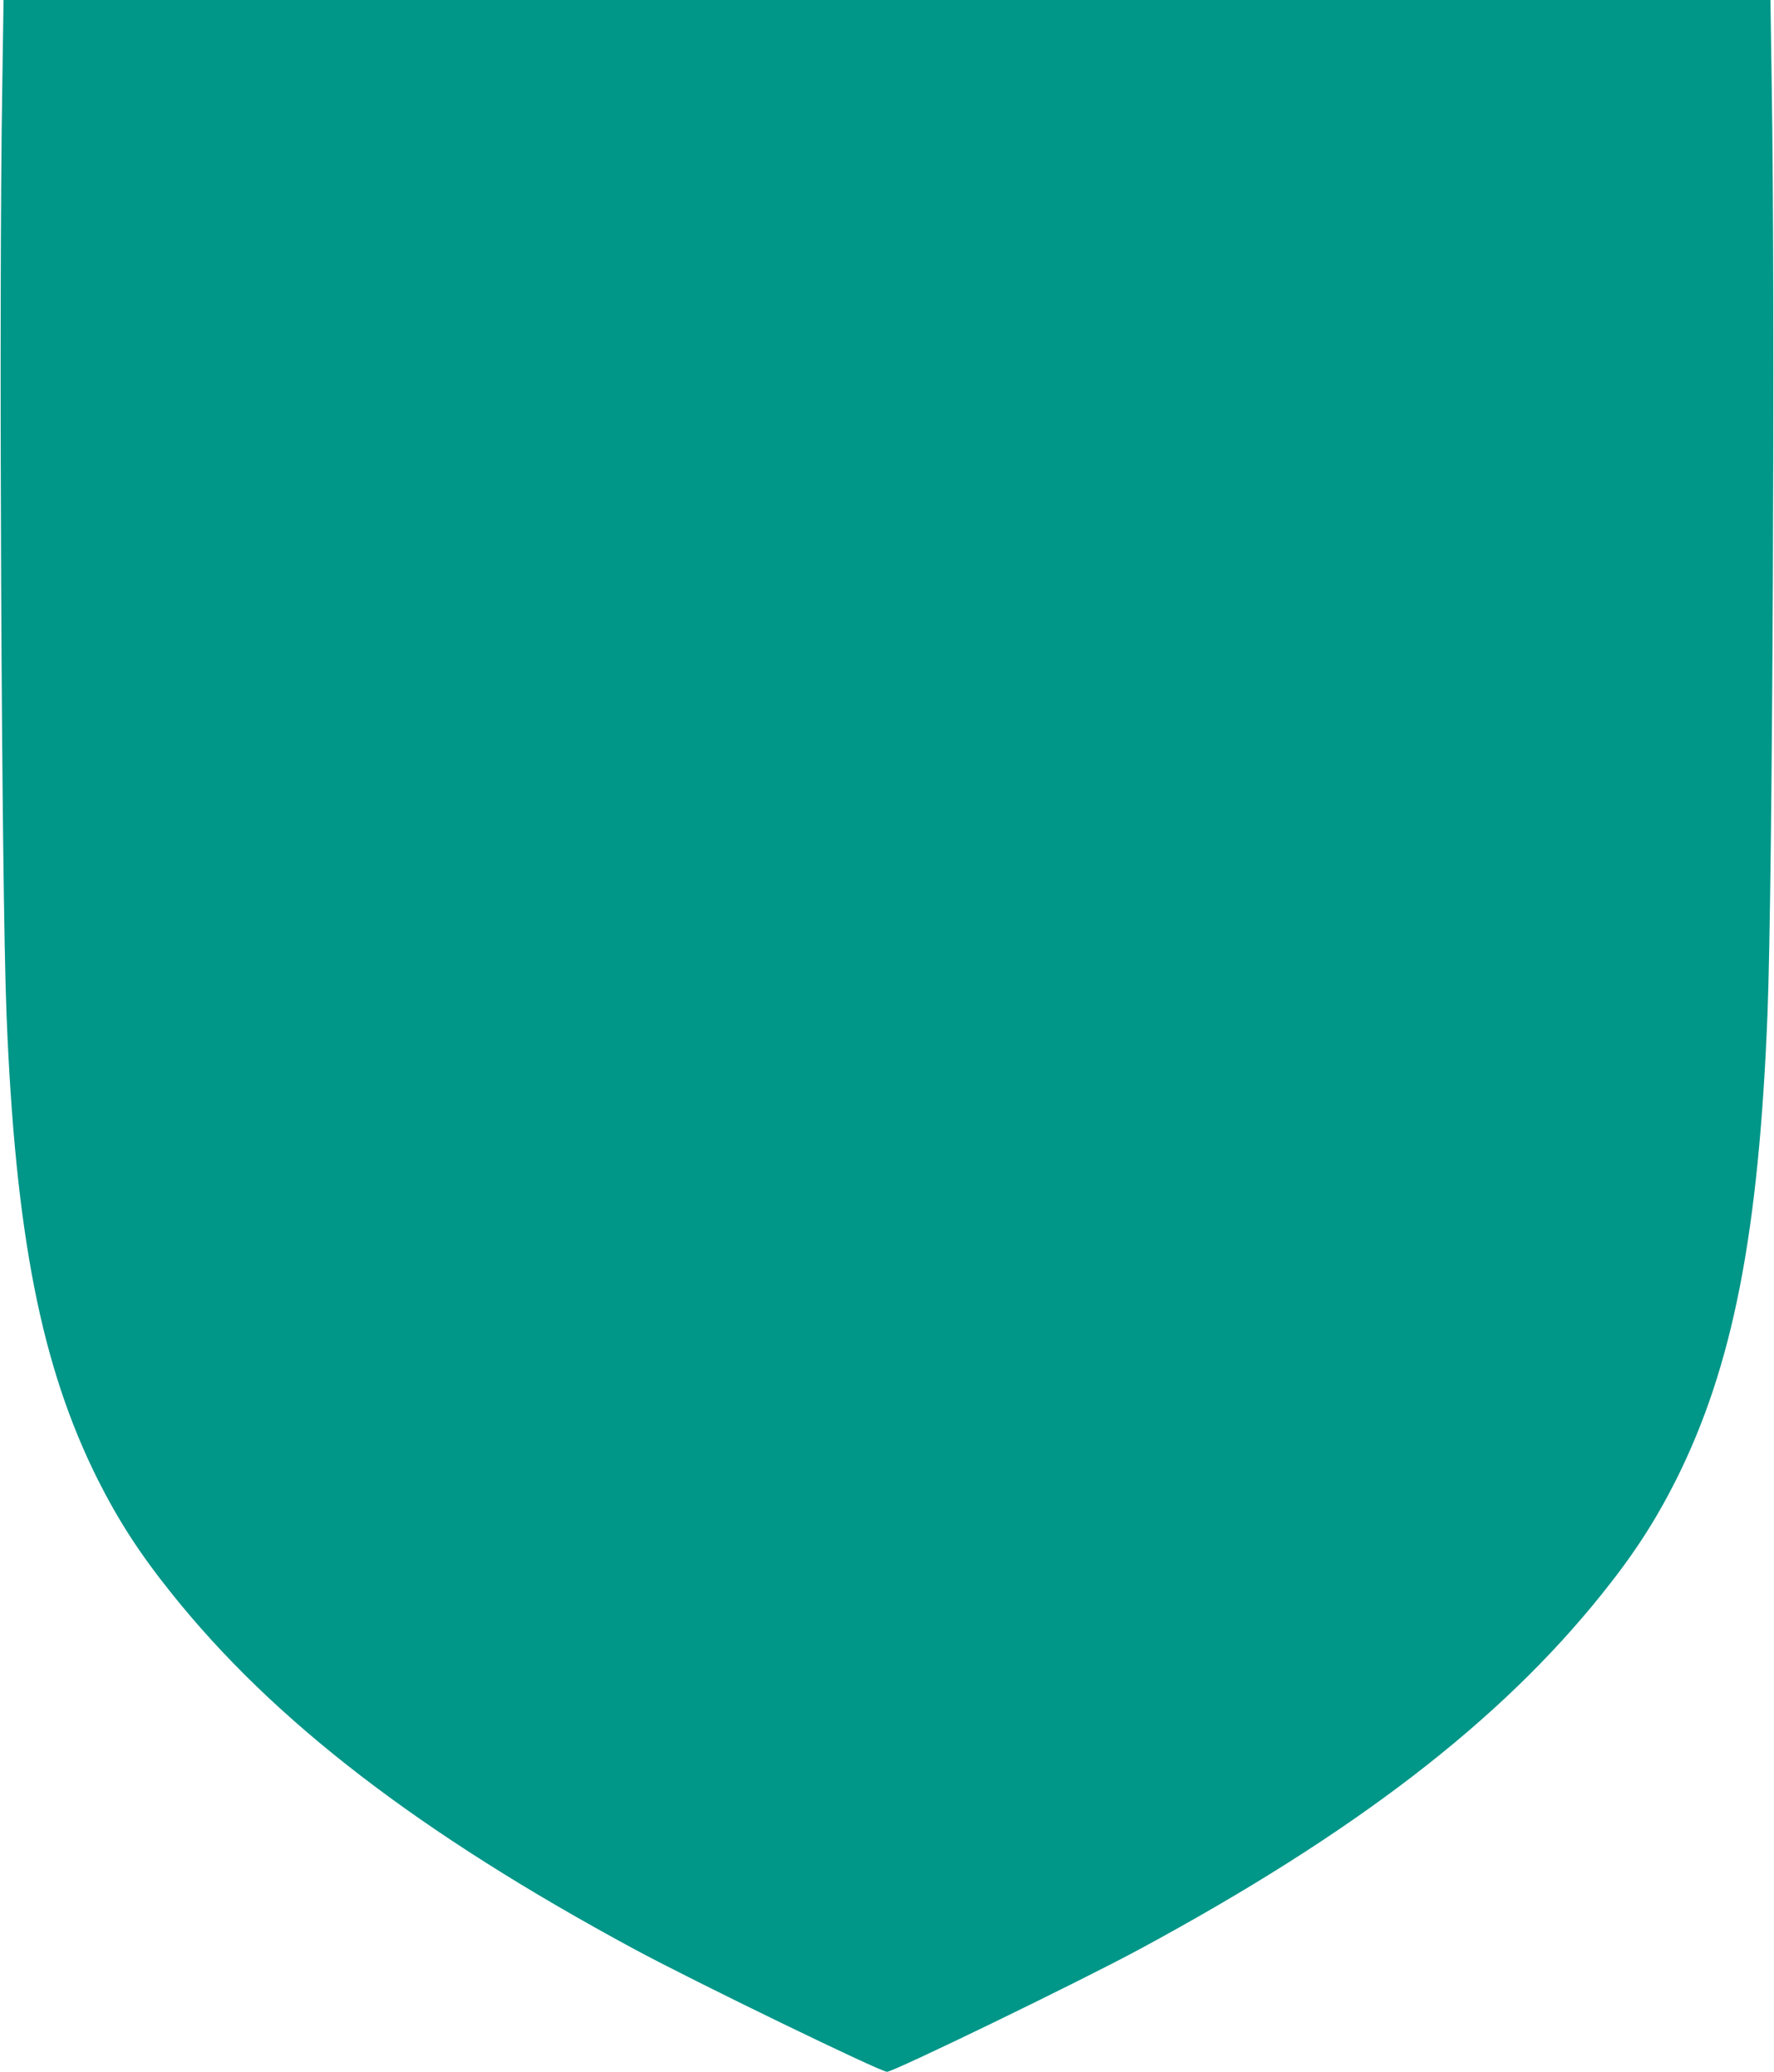 <?xml version="1.0" standalone="no"?>
<!DOCTYPE svg PUBLIC "-//W3C//DTD SVG 20010904//EN"
 "http://www.w3.org/TR/2001/REC-SVG-20010904/DTD/svg10.dtd">
<svg version="1.0" xmlns="http://www.w3.org/2000/svg"
 width="1096pt" height="1280pt" viewBox="0 0 1096 1280"
 preserveAspectRatio="xMidYMid meet">
<g transform="translate(0,1280) scale(0.1,-0.1)"
fill="#009688" stroke="none">
<path d="M14 12263 c-22 -1333 -5 -4925 26 -5723 54 -1364 214 -2181 564
-2881 128 -254 258 -456 456 -703 632 -791 1532 -1482 2862 -2200 373 -201
1517 -756 1558 -756 41 0 1185 555 1558 756 1330 718 2230 1409 2862 2200 198
247 328 449 456 703 350 700 510 1517 564 2881 31 798 48 4390 26 5723 l-8
537 -5458 0 -5458 0 -8 -537z"/>
</g>
</svg>
